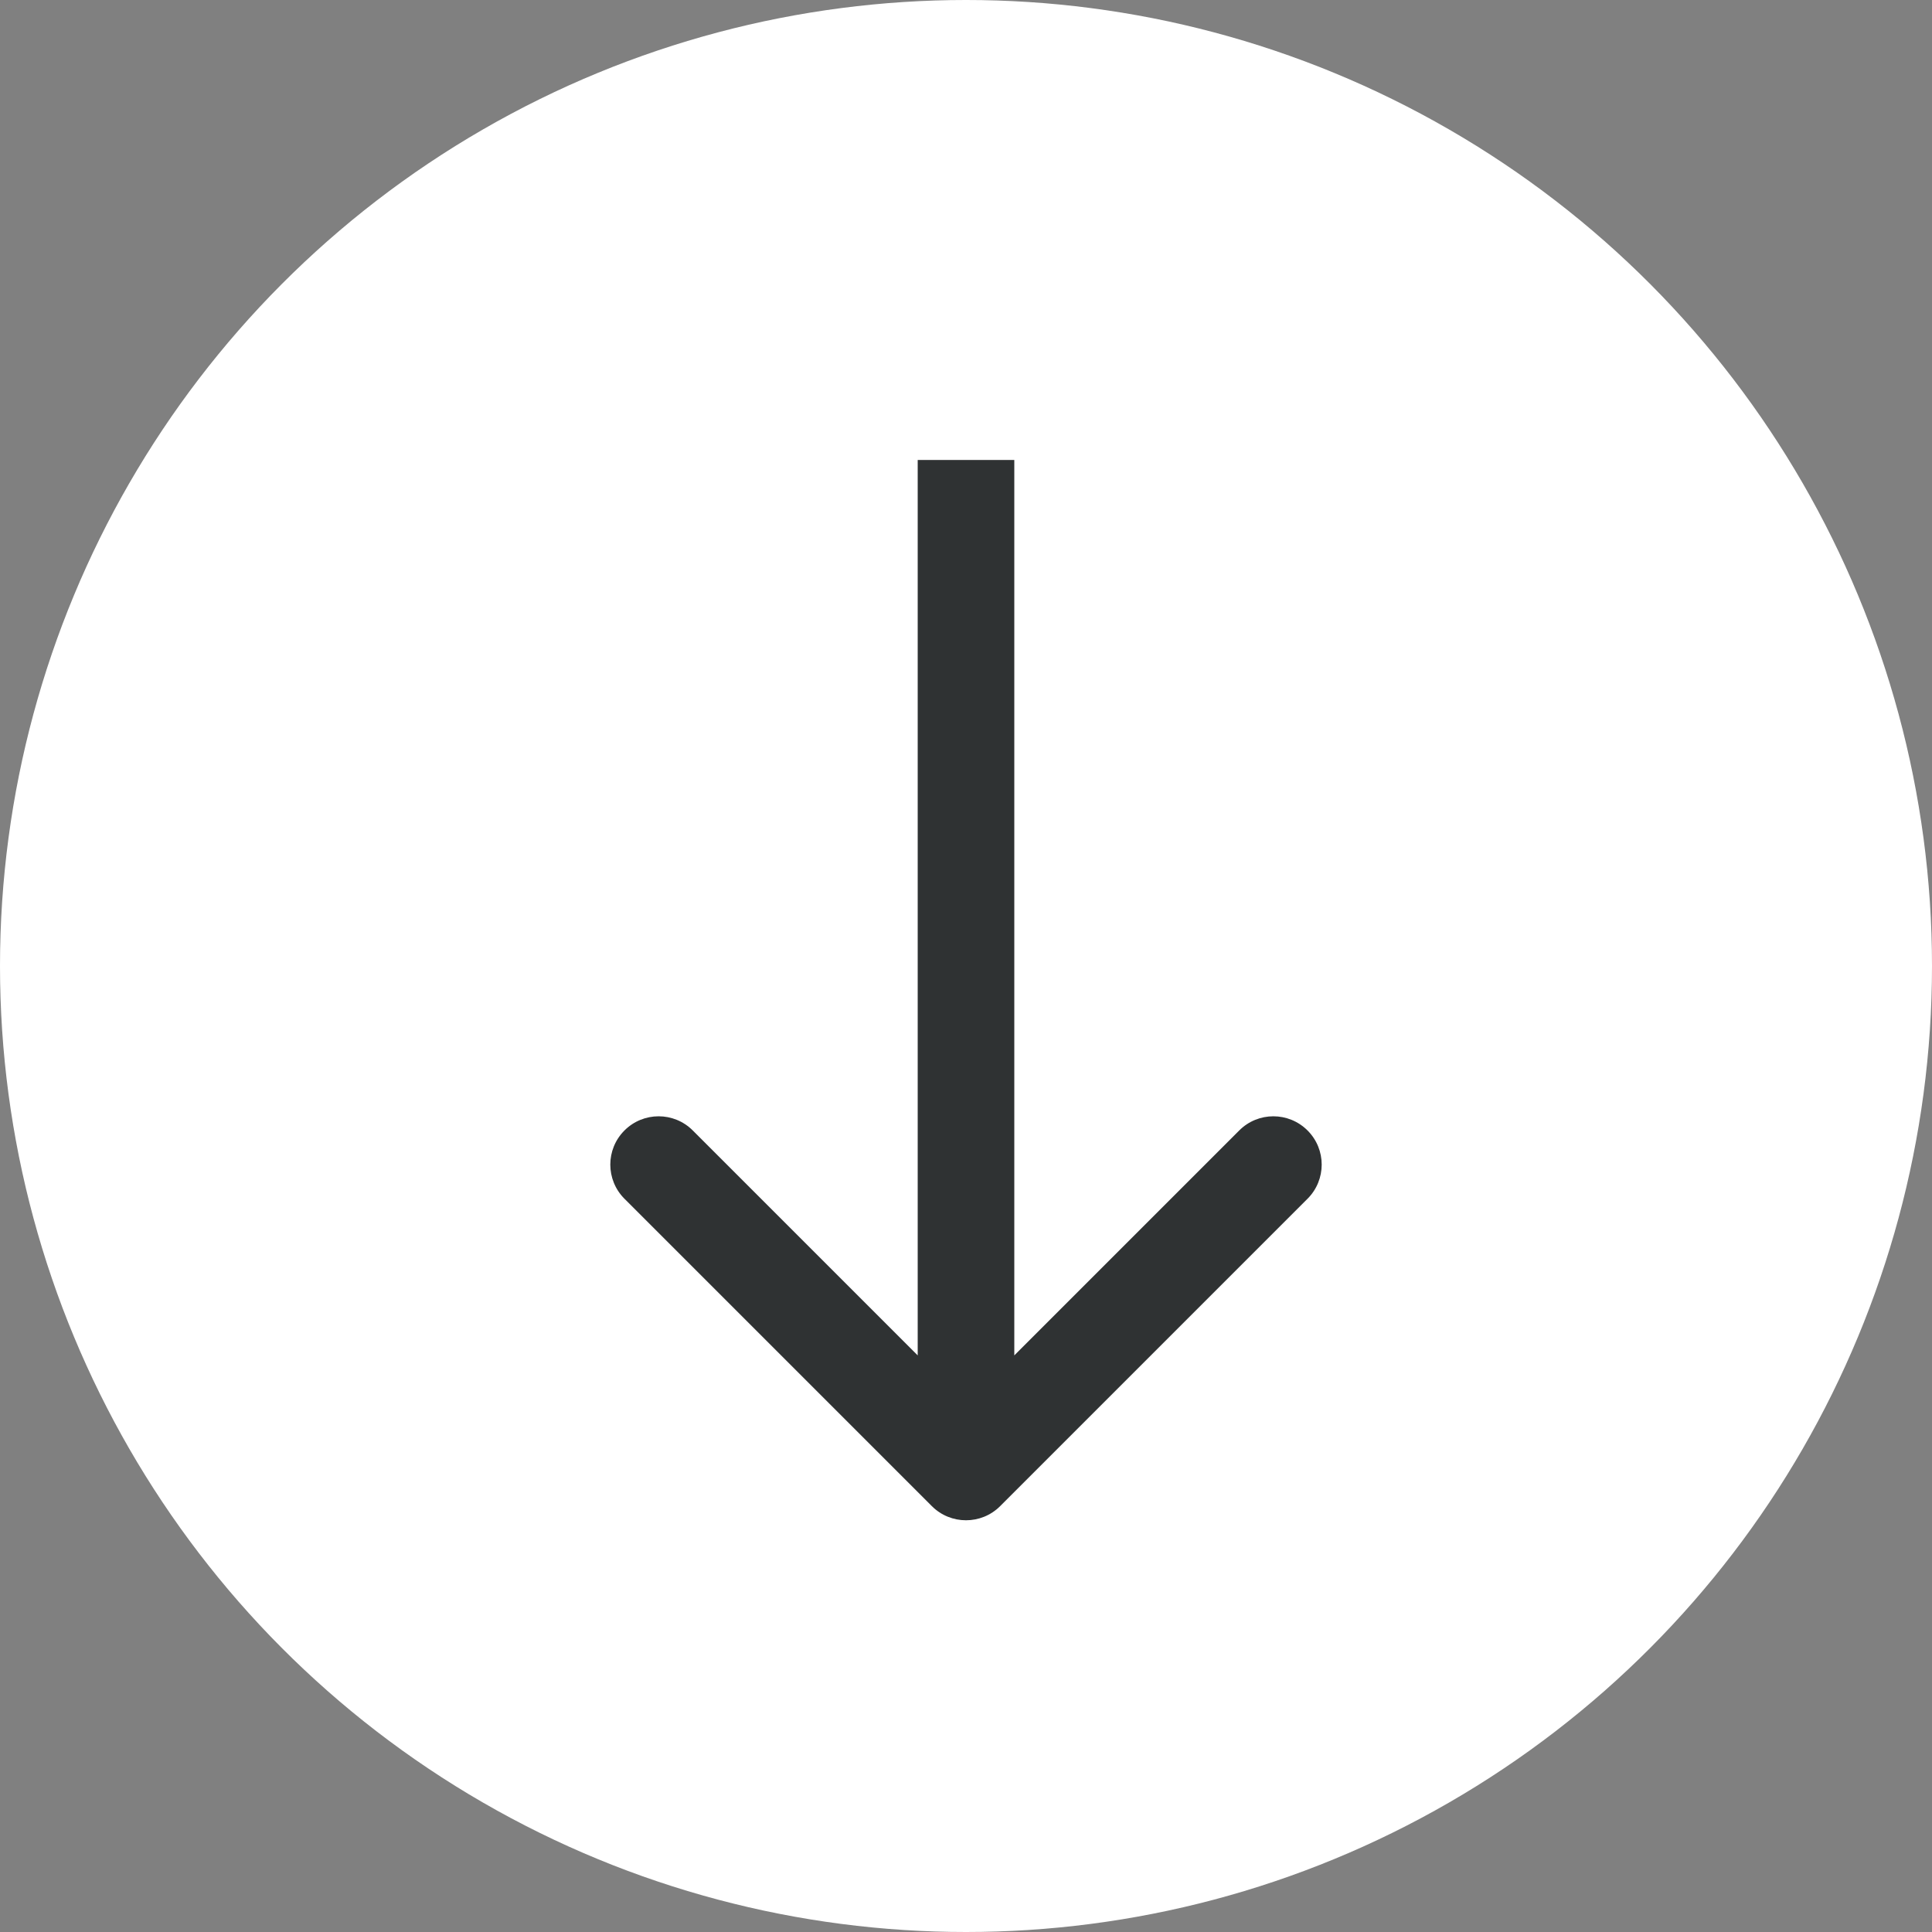 <?xml version="1.0" encoding="UTF-8"?> <svg xmlns="http://www.w3.org/2000/svg" width="40" height="40" viewBox="0 0 40 40" fill="none"><rect x="0" y="0" width="40" height="40" fill="#808080" stroke="none"/><circle cx="20" cy="20" r="20" fill="white"></circle><path d="M19.293 31.183C19.683 31.573 20.317 31.573 20.707 31.183L27.071 24.819C27.462 24.428 27.462 23.795 27.071 23.405C26.68 23.014 26.047 23.014 25.657 23.405L20 29.062L14.343 23.405C13.953 23.014 13.319 23.014 12.929 23.405C12.538 23.795 12.538 24.428 12.929 24.819L19.293 31.183ZM19 9.523L19 30.476L21 30.476L21 9.523L19 9.523Z" fill="#2F3233"></path></svg> 
